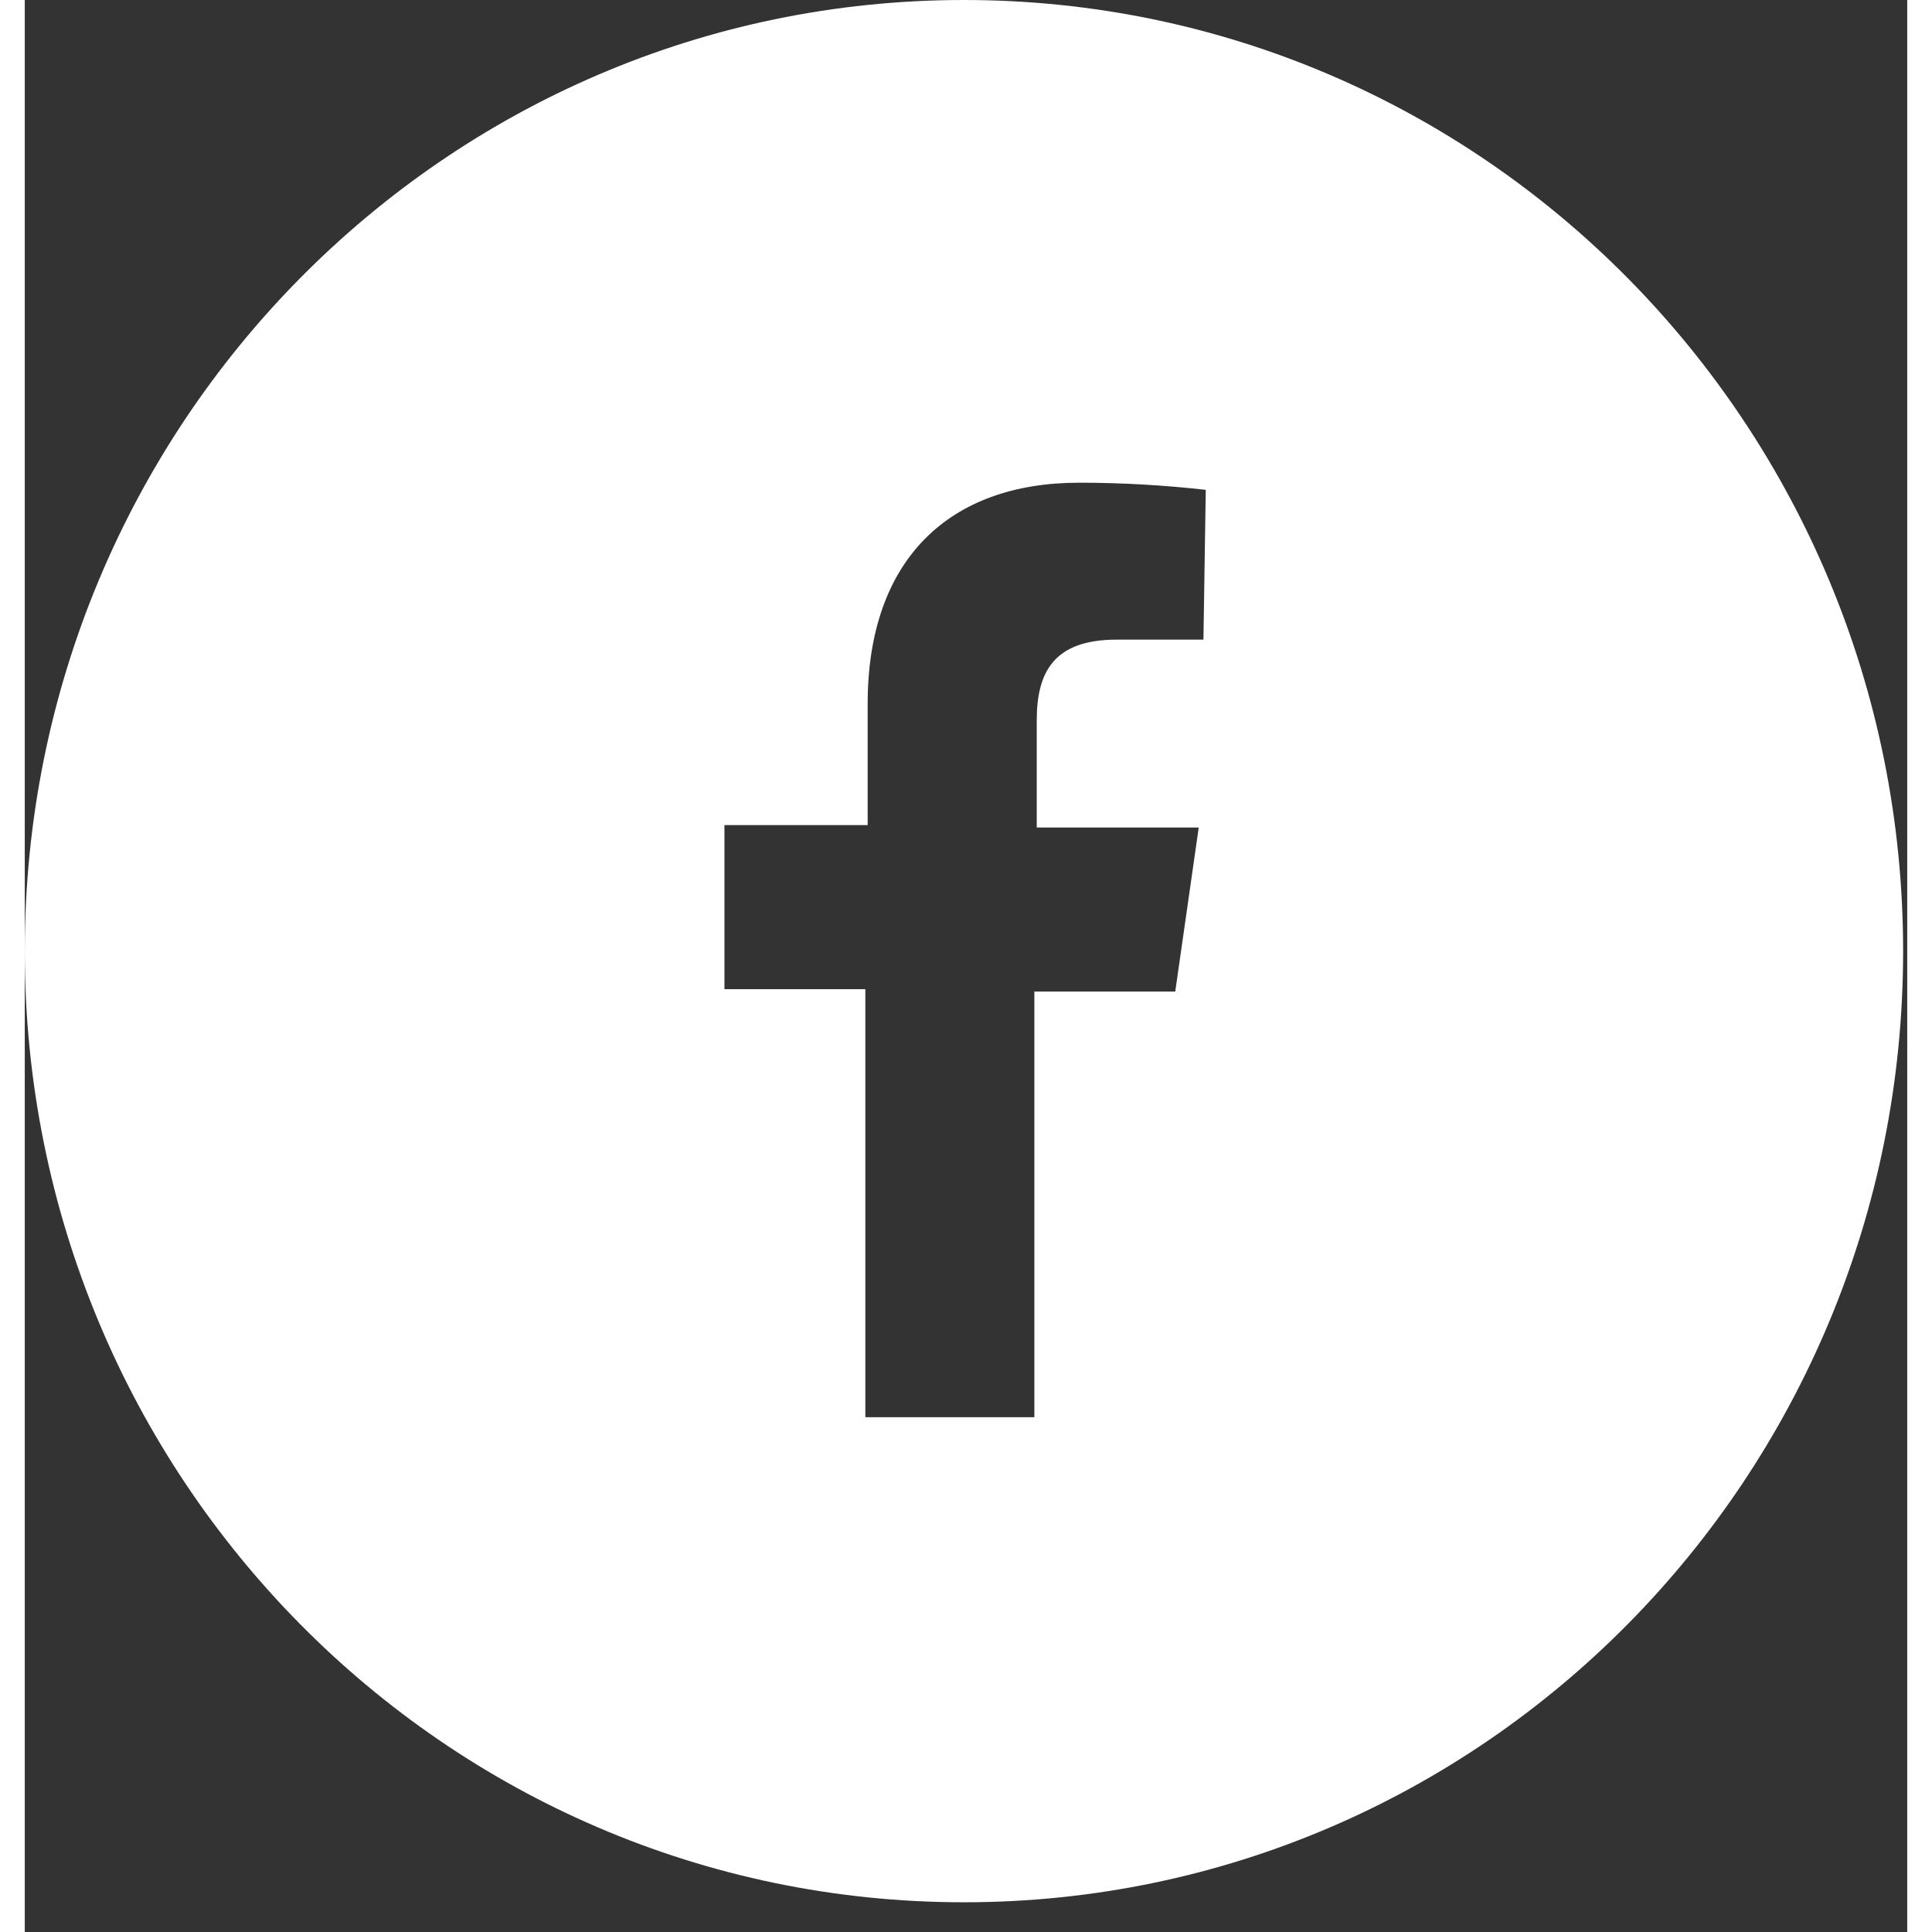 <svg width="39px" height="39px" viewBox="0 0 38 39" version="1.1" xmlns="http://www.w3.org/2000/svg" xmlns:xlink="http://www.w3.org/1999/xlink">
    <rect x="0" y="0" width="38" height="39" fill="#333333" stroke="none"/>
    <g stroke="none" stroke-width="1" fill="none" fill-rule="evenodd">
        <g  transform="translate(-1126, -9193)">
            <g transform="translate(-240, 8905)">
                <g transform="translate(0, 42)">
                    <g transform="translate(1275, 246)" fill="#FFFFFF" fill-rule="nonzero">
                        <path d="M114.793,12.912 L113.039,12.912 C111.759,12.912 111.428,13.584 111.428,14.544 L111.428,16.704 L114.698,16.704 L114.224,20.016 L111.38,20.016 L111.38,28.608 L107.968,28.608 L107.968,19.968 L105.124,19.968 L105.124,16.656 L108.015,16.656 L108.015,14.208 C108.015,11.28 109.674,9.744 112.281,9.744 C113.134,9.744 113.987,9.792 114.84,9.888 L114.793,12.912 Z M91,19.2 C91,29.808 99.484,38.4 109.958,38.4 C120.433,38.4 128.917,29.808 128.917,19.2 C128.917,8.592 120.433,-1.98951966e-13 109.958,-1.98951966e-13 C99.484,-1.98951966e-13 91,8.592 91,19.2 Z" id="Shape"></path>
                    </g>
                </g>
            </g>
        </g>
    </g>
</svg>
